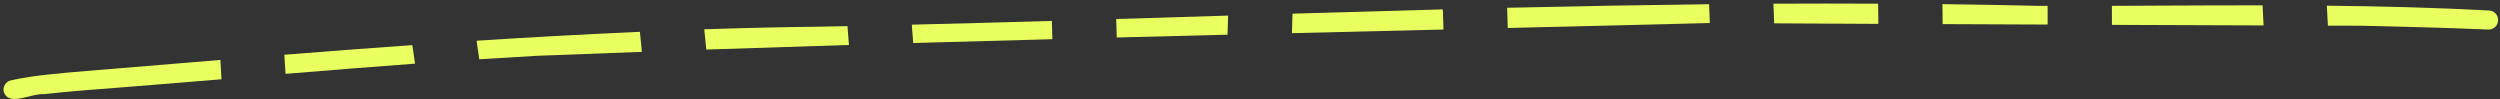 <?xml version="1.0" encoding="UTF-8"?> <svg xmlns="http://www.w3.org/2000/svg" width="630" height="25" viewBox="0 0 630 25" fill="none"><rect x="0" y="0" width="630" height="25" fill="#333333" stroke="none"/> <path d="M0.924 23.08C0.802 22.456 0.929 21.809 1.277 21.277C1.625 20.746 2.168 20.371 2.789 20.234C9.008 18.87 15.387 18.46 21.722 17.892C32.992 16.963 44.262 16.034 55.534 15.104C55.631 16.729 55.728 18.354 55.827 19.977C47.537 20.668 39.247 21.342 30.957 21.999C24.375 22.48 17.8 22.99 11.228 23.712C9.964 23.654 8.558 23.991 7.195 24.328C5.937 24.649 4.714 24.948 3.665 24.948C2.413 24.935 1.406 24.489 0.924 23.08Z" fill="#E9FF60"></path> <path d="M71.653 13.794C82.403 12.939 93.154 12.128 103.906 11.362C104.12 12.821 104.334 14.283 104.548 15.748C104.548 15.845 104.577 15.944 104.59 16.04C93.708 16.839 82.83 17.722 71.955 18.607C71.856 17.009 71.756 15.405 71.653 13.794Z" fill="#E9FF60"></path> <path d="M120.099 10.262C133.812 9.376 147.53 8.628 161.254 8.016L161.379 9.264L161.755 13.069C152.906 13.388 144.061 13.721 135.22 14.067C130.411 14.33 125.597 14.618 120.779 14.93C120.561 13.365 120.333 11.815 120.099 10.262Z" fill="#E9FF60"></path> <path d="M177.469 7.377C187.487 7.044 197.51 6.819 207.537 6.703L213.56 6.582C213.686 8.167 213.811 9.751 213.933 11.334C201.952 11.697 189.972 12.082 177.992 12.489C177.817 10.779 177.642 9.076 177.469 7.377Z" fill="#E9FF60"></path> <path d="M229.778 6.216C241.545 5.933 253.311 5.619 265.077 5.272L265.116 6.835C265.145 7.849 265.172 8.863 265.196 9.877C253.509 10.189 241.819 10.51 230.128 10.839C230.019 9.301 229.902 7.76 229.778 6.216Z" fill="#E9FF60"></path> <path d="M281.286 4.791C290.684 4.509 300.083 4.222 309.483 3.931L309.339 8.744C300.03 8.975 290.724 9.209 281.42 9.447C281.371 7.898 281.326 6.346 281.286 4.791Z" fill="#E9FF60"></path> <path d="M325.711 3.44C338.333 3.062 350.962 2.702 363.599 2.362C363.65 4.056 363.703 5.75 363.756 7.442L325.569 8.356C325.616 6.717 325.664 5.079 325.711 3.44Z" fill="#E9FF60"></path> <path d="M626.95 7.445C616.341 6.992 605.725 6.72 595.113 6.482L586.629 6.46L586.369 1.432C599.981 1.573 613.584 1.913 627.19 2.642C627.828 2.659 628.434 2.93 628.872 3.394C629.311 3.858 629.547 4.477 629.53 5.115C629.512 5.754 629.241 6.359 628.777 6.797C628.313 7.236 627.694 7.472 627.055 7.454L626.95 7.445Z" fill="#E9FF60"></path> <path d="M532.211 6.267C532.211 5.978 532.211 5.686 532.195 5.398C532.179 5.109 532.195 4.733 532.195 4.403C532.195 4.008 532.195 3.614 532.195 3.219C532.195 2.638 532.195 2.054 532.195 1.474L543.712 1.419C552.53 1.377 561.361 1.336 570.167 1.342C570.25 3.03 570.335 4.717 570.42 6.405C557.681 6.364 544.944 6.318 532.211 6.267Z" fill="#E9FF60"></path> <path d="M489.545 6.075C489.521 4.395 489.503 2.718 489.49 1.043C497.728 1.142 505.965 1.288 514.199 1.483H516.003C516.003 2.15 516.003 2.818 516.003 3.485C516.003 3.119 516.003 2.75 516.003 2.385C516.003 3.261 516.003 4.137 516.003 5.012C515.99 5.226 515.99 5.451 516.003 5.686C516.003 5.853 516.003 6.007 516.003 6.187L489.545 6.075Z" fill="#E9FF60"></path> <path d="M447.09 5.882C447.016 4.233 446.958 2.584 446.907 0.931C455.702 0.886 464.496 0.886 473.291 0.931C473.304 2.587 473.322 4.242 473.346 5.898C473.346 5.94 473.346 5.978 473.346 6.017L447.09 5.882Z" fill="#E9FF60"></path> <path d="M379.798 1.961C396.763 1.563 413.73 1.264 430.699 1.063C430.743 2.645 430.804 4.226 430.872 5.808C413.903 6.236 396.932 6.651 379.958 7.053C379.905 5.357 379.851 3.66 379.798 1.961Z" fill="#E9FF60"></path> </svg> 
